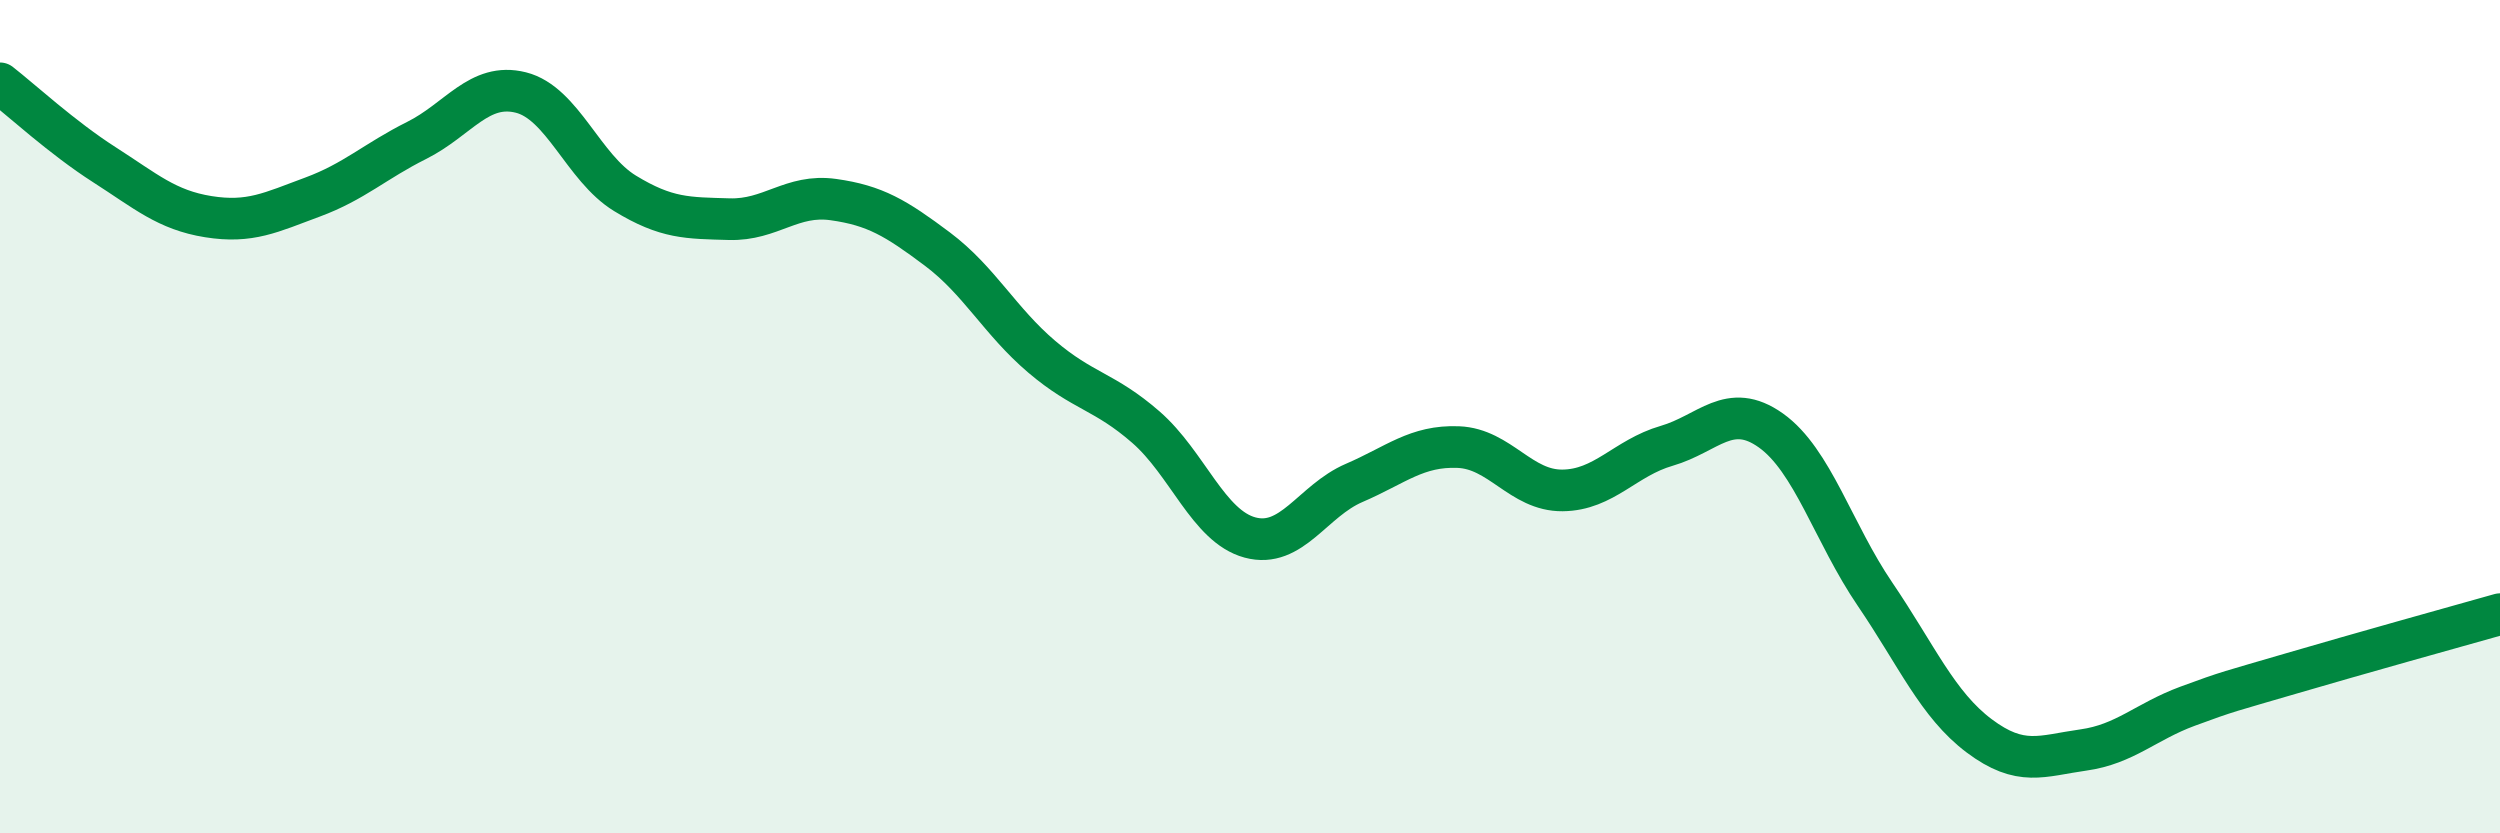 
    <svg width="60" height="20" viewBox="0 0 60 20" xmlns="http://www.w3.org/2000/svg">
      <path
        d="M 0,2 C 0.5,2.39 1.5,3.31 2.5,3.95 C 3.5,4.59 4,5.04 5,5.2 C 6,5.36 6.5,5.1 7.5,4.73 C 8.5,4.36 9,3.87 10,3.37 C 11,2.87 11.5,1.97 12.5,2.22 C 13.5,2.47 14,4.03 15,4.64 C 16,5.25 16.5,5.23 17.5,5.26 C 18.5,5.29 19,4.65 20,4.79 C 21,4.93 21.5,5.23 22.5,5.98 C 23.5,6.73 24,7.71 25,8.56 C 26,9.41 26.5,9.38 27.5,10.25 C 28.5,11.12 29,12.63 30,12.9 C 31,13.17 31.5,12.02 32.5,11.59 C 33.5,11.16 34,10.69 35,10.73 C 36,10.77 36.5,11.78 37.5,11.77 C 38.5,11.76 39,10.99 40,10.7 C 41,10.41 41.5,9.62 42.5,10.33 C 43.5,11.04 44,12.79 45,14.26 C 46,15.73 46.5,16.91 47.5,17.66 C 48.5,18.41 49,18.14 50,18 C 51,17.86 51.5,17.32 52.5,16.95 C 53.5,16.58 53.5,16.6 55,16.16 C 56.5,15.72 59,15.02 60,14.74L60 20L0 20Z"
        fill="#008740"
        opacity="0.1"
        stroke-linecap="round"
        stroke-linejoin="round"
      />
      <path
        d="M 0,2 C 0.5,2.39 1.5,3.31 2.5,3.95 C 3.5,4.59 4,5.04 5,5.2 C 6,5.36 6.5,5.1 7.5,4.73 C 8.5,4.36 9,3.87 10,3.37 C 11,2.87 11.5,1.97 12.5,2.22 C 13.5,2.47 14,4.03 15,4.64 C 16,5.25 16.5,5.23 17.5,5.26 C 18.5,5.29 19,4.65 20,4.79 C 21,4.93 21.5,5.23 22.5,5.98 C 23.5,6.73 24,7.71 25,8.56 C 26,9.41 26.5,9.38 27.5,10.25 C 28.5,11.12 29,12.63 30,12.9 C 31,13.17 31.5,12.02 32.5,11.59 C 33.5,11.16 34,10.69 35,10.73 C 36,10.77 36.5,11.78 37.5,11.77 C 38.5,11.76 39,10.99 40,10.7 C 41,10.41 41.5,9.62 42.5,10.33 C 43.5,11.04 44,12.79 45,14.26 C 46,15.73 46.5,16.91 47.5,17.66 C 48.5,18.41 49,18.14 50,18 C 51,17.86 51.5,17.32 52.5,16.95 C 53.5,16.58 53.5,16.6 55,16.16 C 56.5,15.72 59,15.02 60,14.74"
        stroke="#008740"
        stroke-width="1"
        fill="none"
        stroke-linecap="round"
        stroke-linejoin="round"
      />
    </svg>
  
